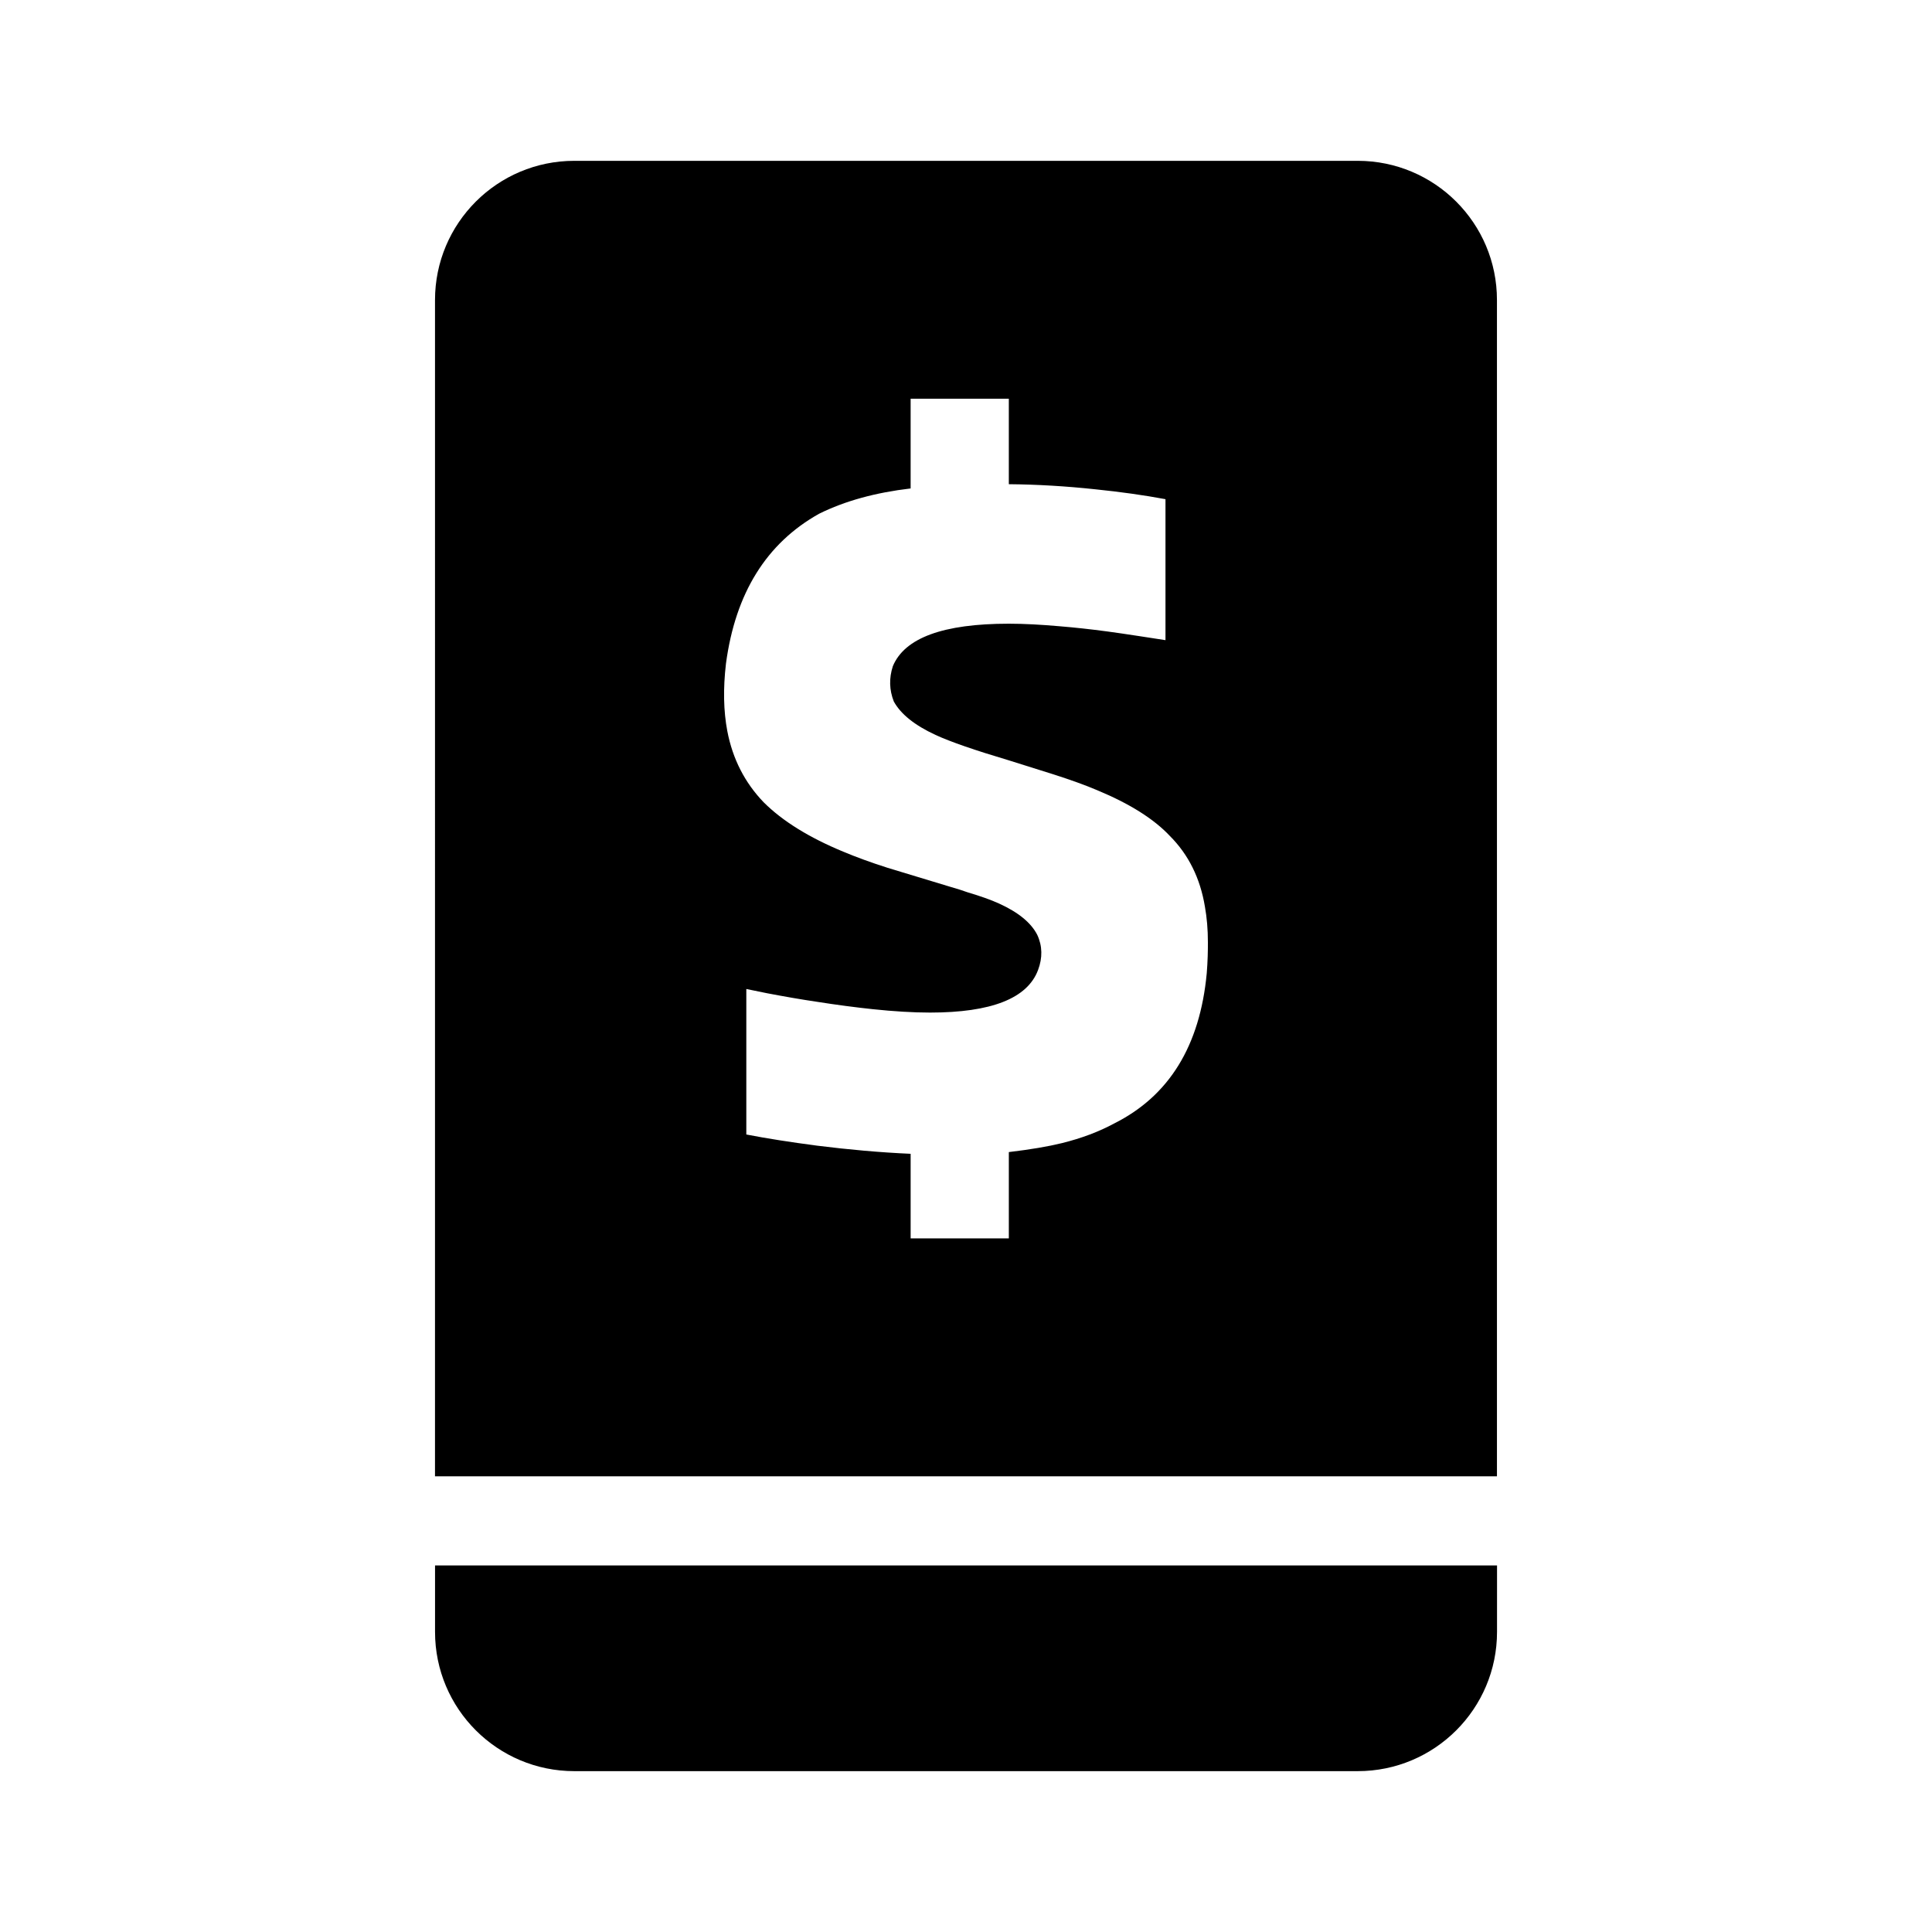 <?xml version="1.0" encoding="UTF-8"?>
<!-- The Best Svg Icon site in the world: iconSvg.co, Visit us! https://iconsvg.co -->
<svg fill="#000000" width="800px" height="800px" version="1.1" viewBox="144 144 512 512" xmlns="http://www.w3.org/2000/svg">
 <g>
  <path d="m259.29 576.47c0 20.387 16.531 36.902 36.918 36.902h207.6c20.387 0 36.918-16.516 36.918-36.902l0.004-17.617h-281.44z"/>
  <path d="m503.8 186.62h-207.6c-20.387 0-36.918 16.516-36.918 36.902l-0.004 311.71h281.43v-311.71c0.016-20.387-16.516-36.902-36.902-36.902zm-40.008 215.38c-1.812 19.191-9.98 32.418-24.449 39.691-4.094 2.219-8.738 3.969-13.965 5.258-3.668 0.898-8.328 1.684-14.027 2.363v22.875h-26.023v-22.418c-8.156-0.363-16.375-1.102-24.781-2.156-7.055-0.93-13.336-1.906-18.766-2.961v-38.559l5.543 1.133c4.723 0.898 9.055 1.652 13.129 2.25 5.289 0.836 10.25 1.48 14.848 1.969 5.543 0.582 10.629 0.898 15.16 0.898 16.246 0 25.82-3.746 28.637-11.289 1.211-3.227 1.164-6.359-0.219-9.32-1.621-3.164-4.945-5.934-10.141-8.297-2.188-0.992-4.961-1.969-8.297-2.961-1.258-0.457-2.832-0.961-4.66-1.48l-16.531-5.008c-4.551-1.449-8.469-2.898-11.809-4.297-8.988-3.715-16.074-8.094-21.082-13.098-4.961-5.164-8.203-11.445-9.621-18.879-0.992-5.227-1.133-11.195-0.348-17.871 2.504-18.672 10.723-31.883 24.672-39.691 6.894-3.418 15.004-5.621 24.262-6.707v-23.781h26.023v22.656c7.527 0.062 15.176 0.52 22.969 1.355 6.629 0.676 12.801 1.543 18.547 2.613v37.359s-12.027-1.875-15.367-2.297c-4.566-0.613-8.801-1.07-12.707-1.387-4.879-0.426-9.336-0.676-13.445-0.676-17.367 0-27.598 3.746-30.73 11.258-1.039 3.195-0.945 6.297 0.25 9.352 1.844 3.352 5.512 6.297 11.051 8.863 3.906 1.812 10.438 4.062 19.43 6.738l11.918 3.746c4.504 1.449 8.375 2.832 11.617 4.219 8.516 3.543 14.895 7.559 19.129 12.059 4.93 4.93 8.047 11.164 9.305 18.75 0.52 2.898 0.789 6.031 0.789 9.445 0.008 2.191-0.039 4.961-0.309 8.281z"/>
 </g>
</svg>